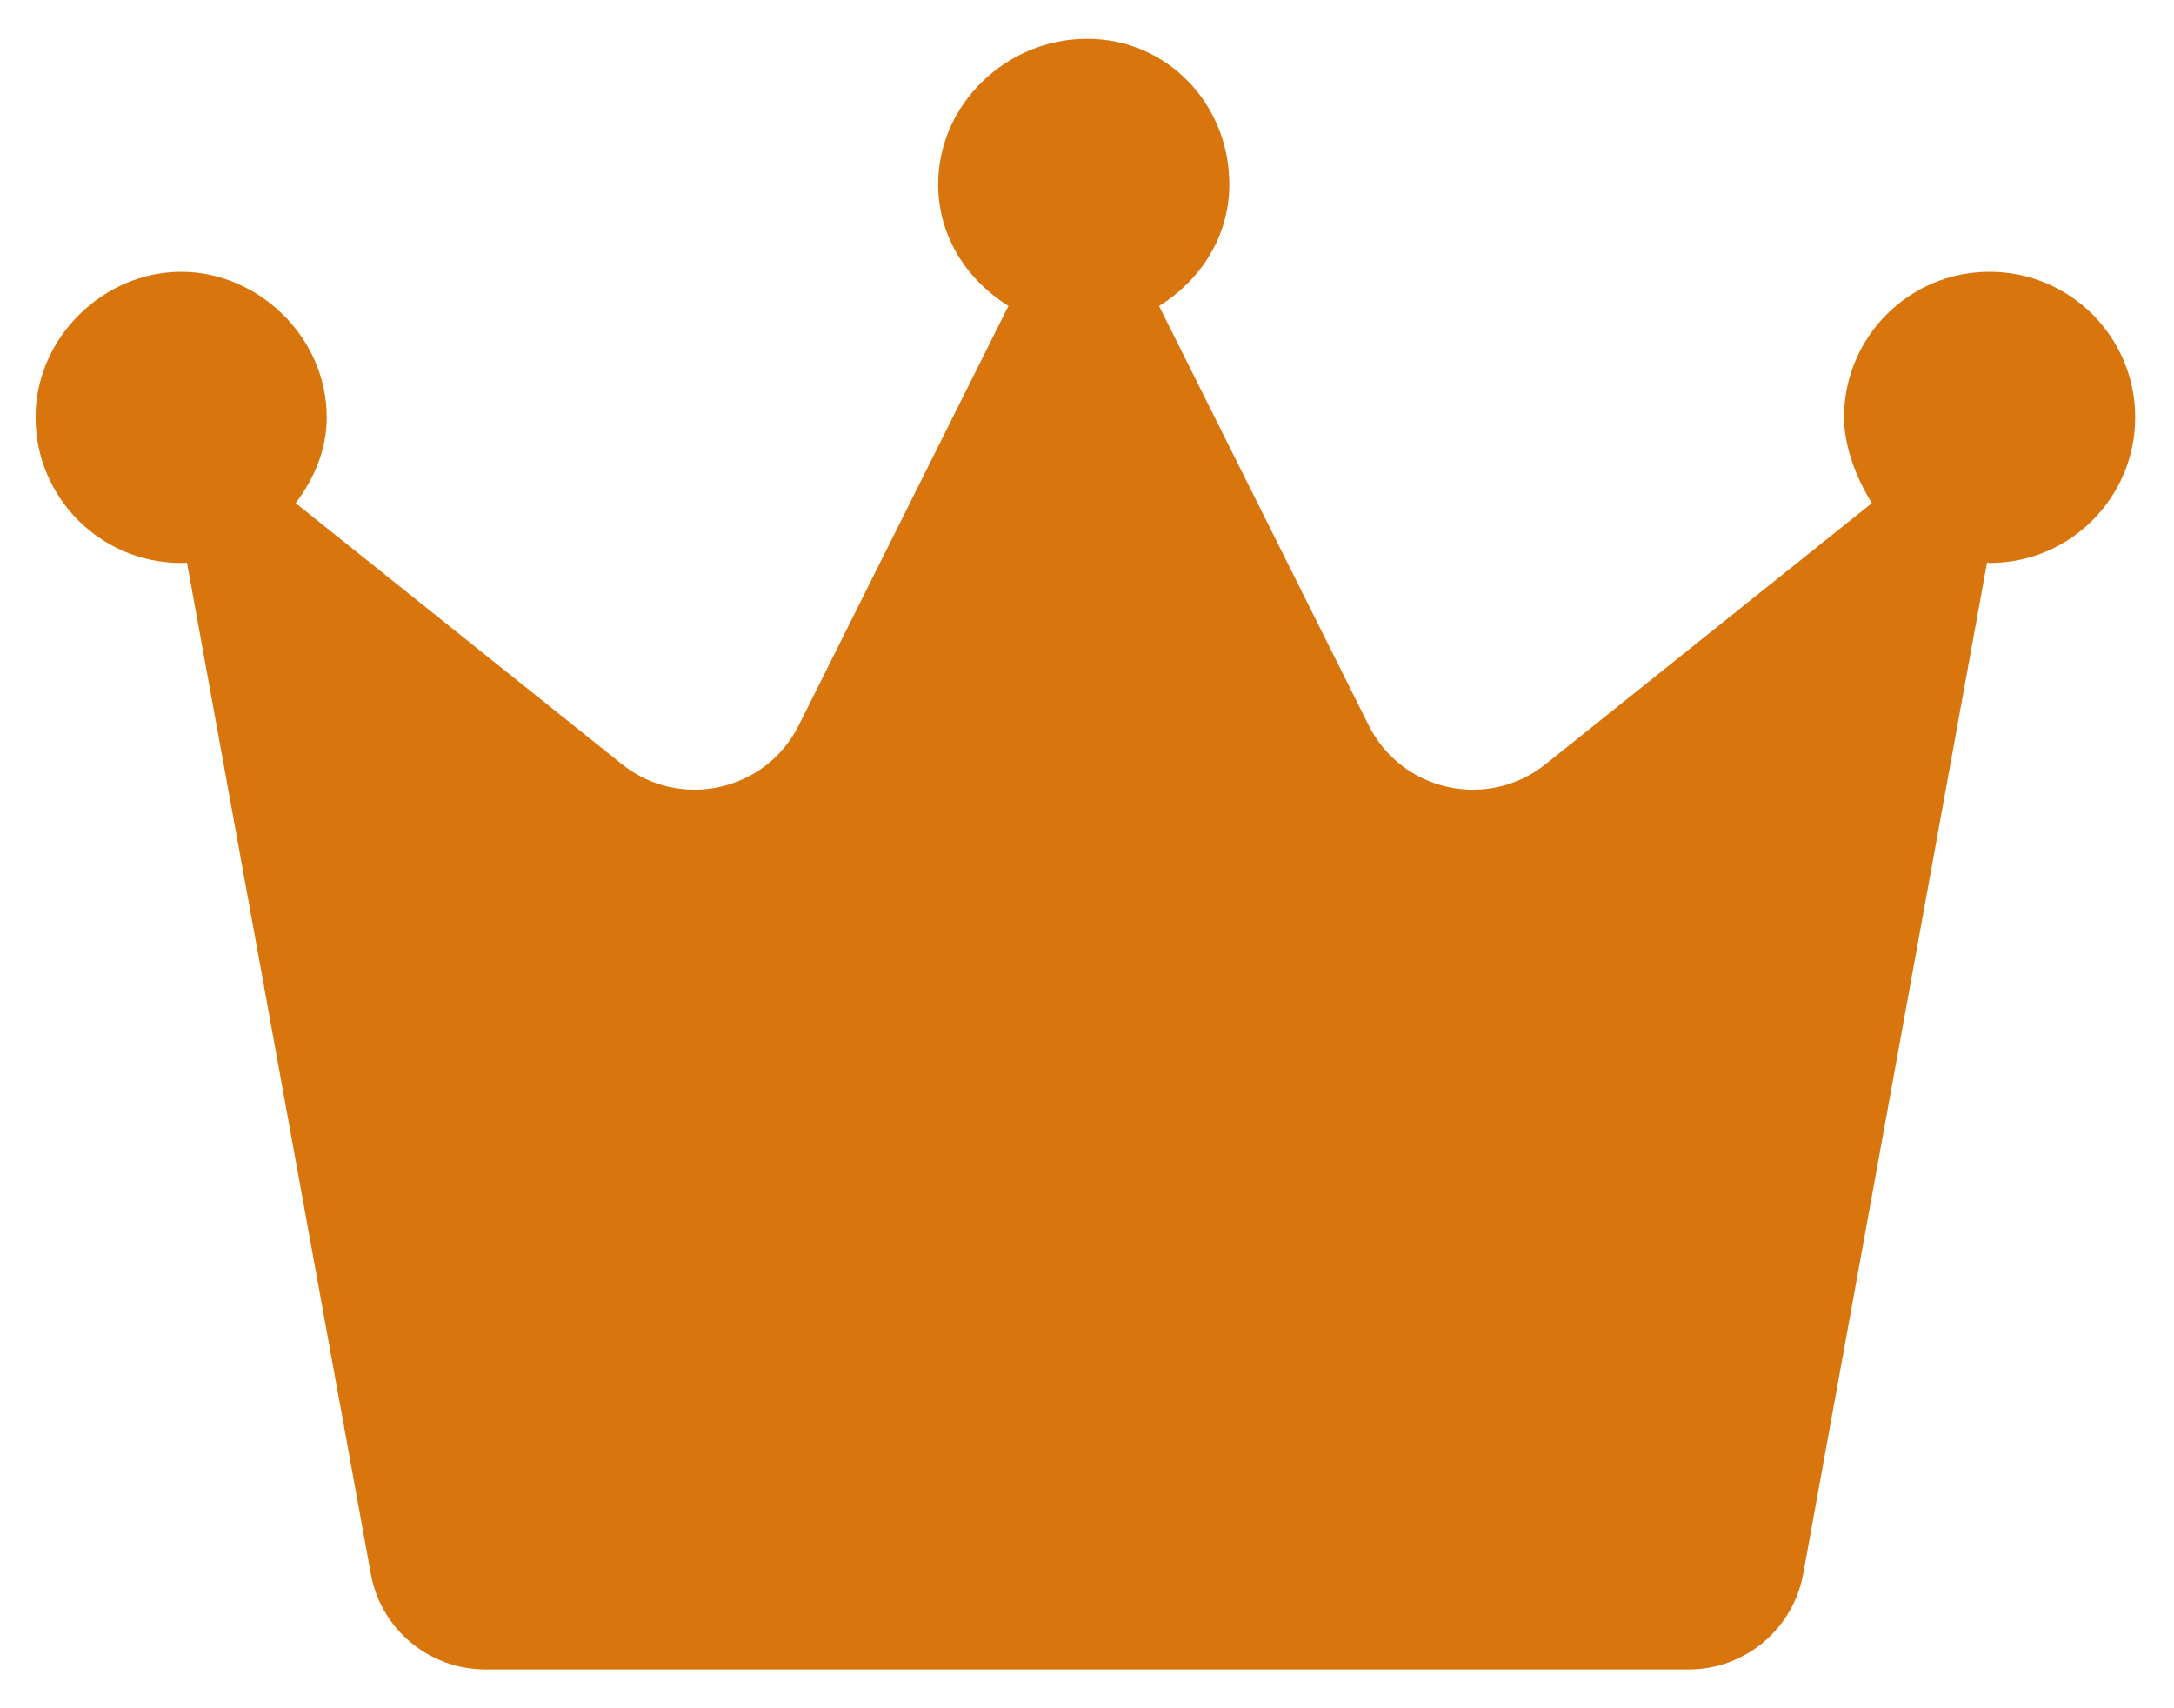 <svg width="28" height="22" viewBox="0 0 28 22" fill="none" xmlns="http://www.w3.org/2000/svg">
<path d="M27.5 5.375C27.5 6.41 26.66 7.25 25.625 7.25C25.613 7.25 25.604 7.244 25.592 7.244L23.224 20.27C23.094 20.98 22.475 21.5 21.748 21.5H6.252C5.527 21.5 4.905 20.982 4.776 20.269L2.408 7.245C2.397 7.245 2.387 7.25 2.333 7.25C1.297 7.25 0.458 6.41 0.458 5.375C0.458 4.34 1.339 3.5 2.333 3.5C3.326 3.5 4.208 4.34 4.208 5.375C4.208 5.797 4.043 6.167 3.808 6.48L8.009 9.841C8.755 10.438 9.861 10.194 10.288 9.34L12.988 3.94C12.458 3.61 12.083 3.047 12.083 2.375C12.083 1.34 12.964 0.5 14 0.5C15.036 0.5 15.833 1.34 15.833 2.375C15.833 3.047 15.46 3.61 14.928 3.941L17.628 9.341C18.055 10.195 19.161 10.438 19.907 9.841L24.108 6.48C23.914 6.167 23.75 5.755 23.75 5.375C23.75 4.339 24.589 3.5 25.625 3.5C26.661 3.5 27.5 4.339 27.5 5.375Z" fill="#D8750D"/>
</svg>
